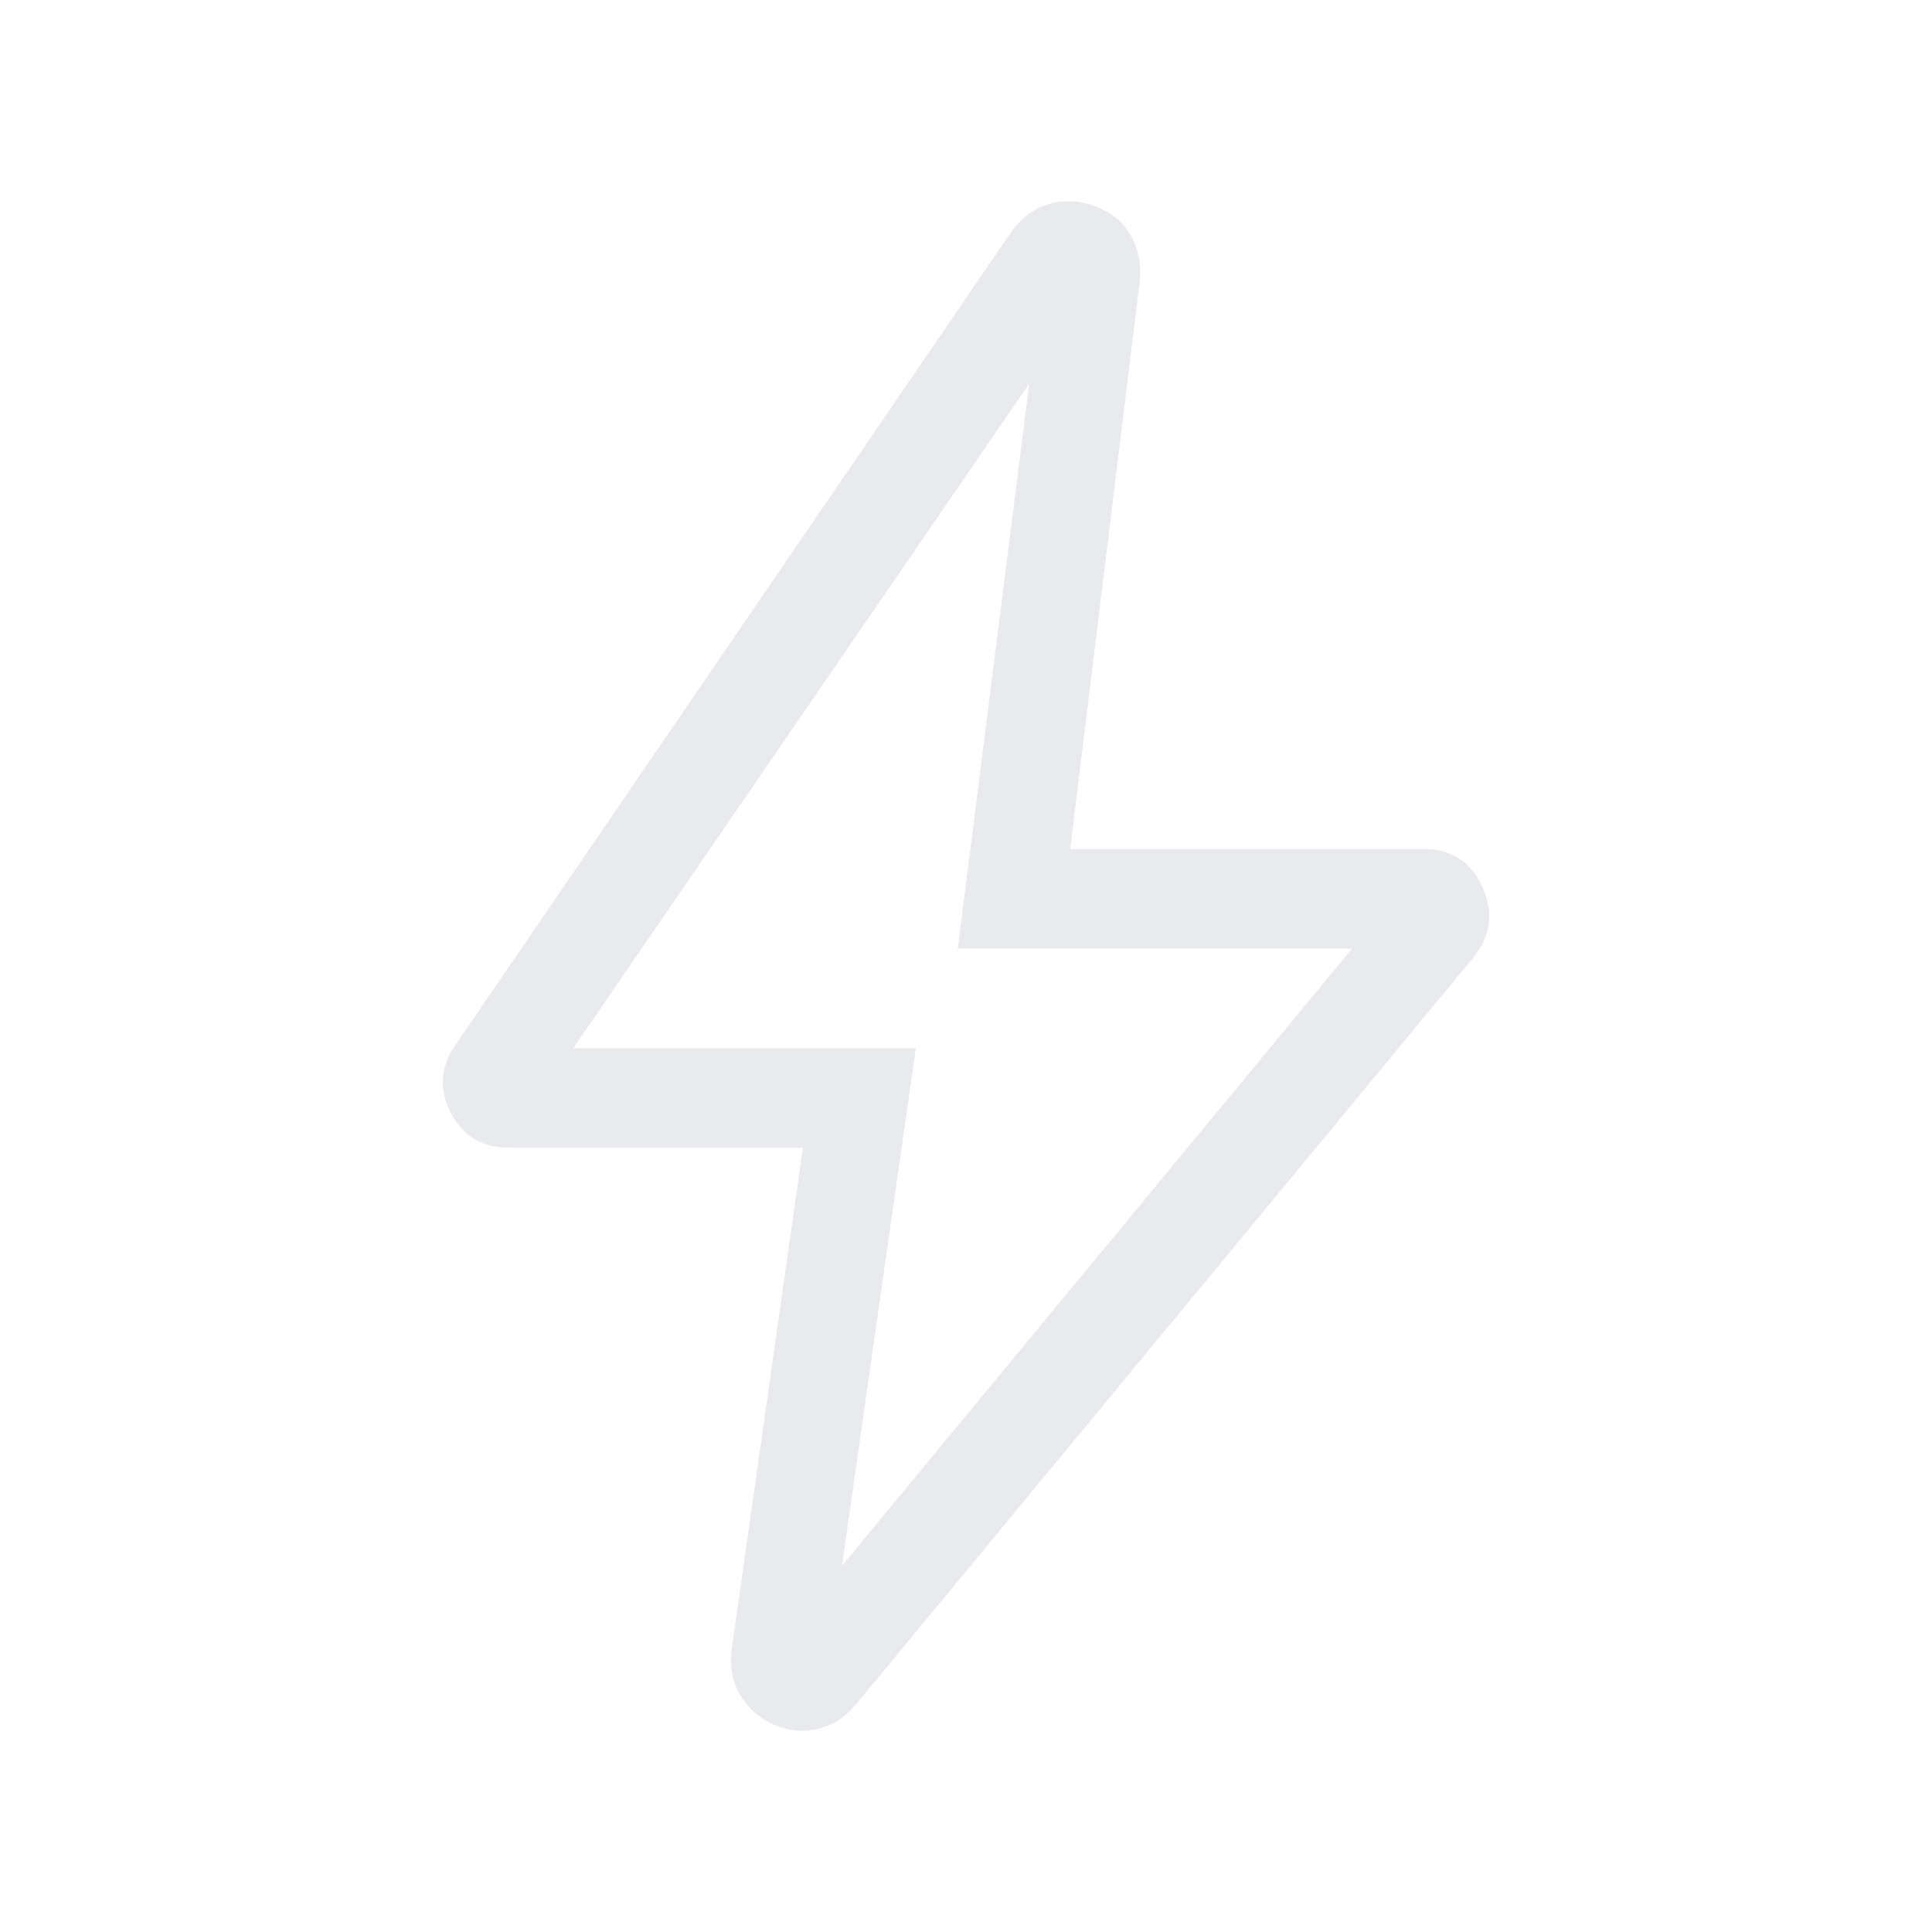 <svg width="24" height="24" viewBox="0 0 24 24" fill="none" xmlns="http://www.w3.org/2000/svg">
<path d="M10.459 19.451L16.796 11.784H11.898L12.786 4.765L7.122 13.02H11.377L10.459 19.451ZM9.974 14.257H6.319C5.986 14.257 5.745 14.111 5.597 13.818C5.449 13.526 5.47 13.245 5.662 12.975L12.555 2.891C12.681 2.713 12.836 2.595 13.021 2.538C13.206 2.48 13.402 2.489 13.608 2.565C13.813 2.641 13.962 2.766 14.055 2.941C14.148 3.115 14.181 3.306 14.156 3.514L13.294 10.547H17.686C18.029 10.547 18.272 10.704 18.415 11.02C18.559 11.336 18.52 11.628 18.299 11.898L10.629 21.178C10.498 21.335 10.34 21.435 10.155 21.478C9.97 21.521 9.787 21.502 9.606 21.421C9.426 21.34 9.288 21.217 9.193 21.053C9.098 20.889 9.063 20.703 9.088 20.495L9.974 14.257Z" fill="#E8EAED"/>
</svg>
